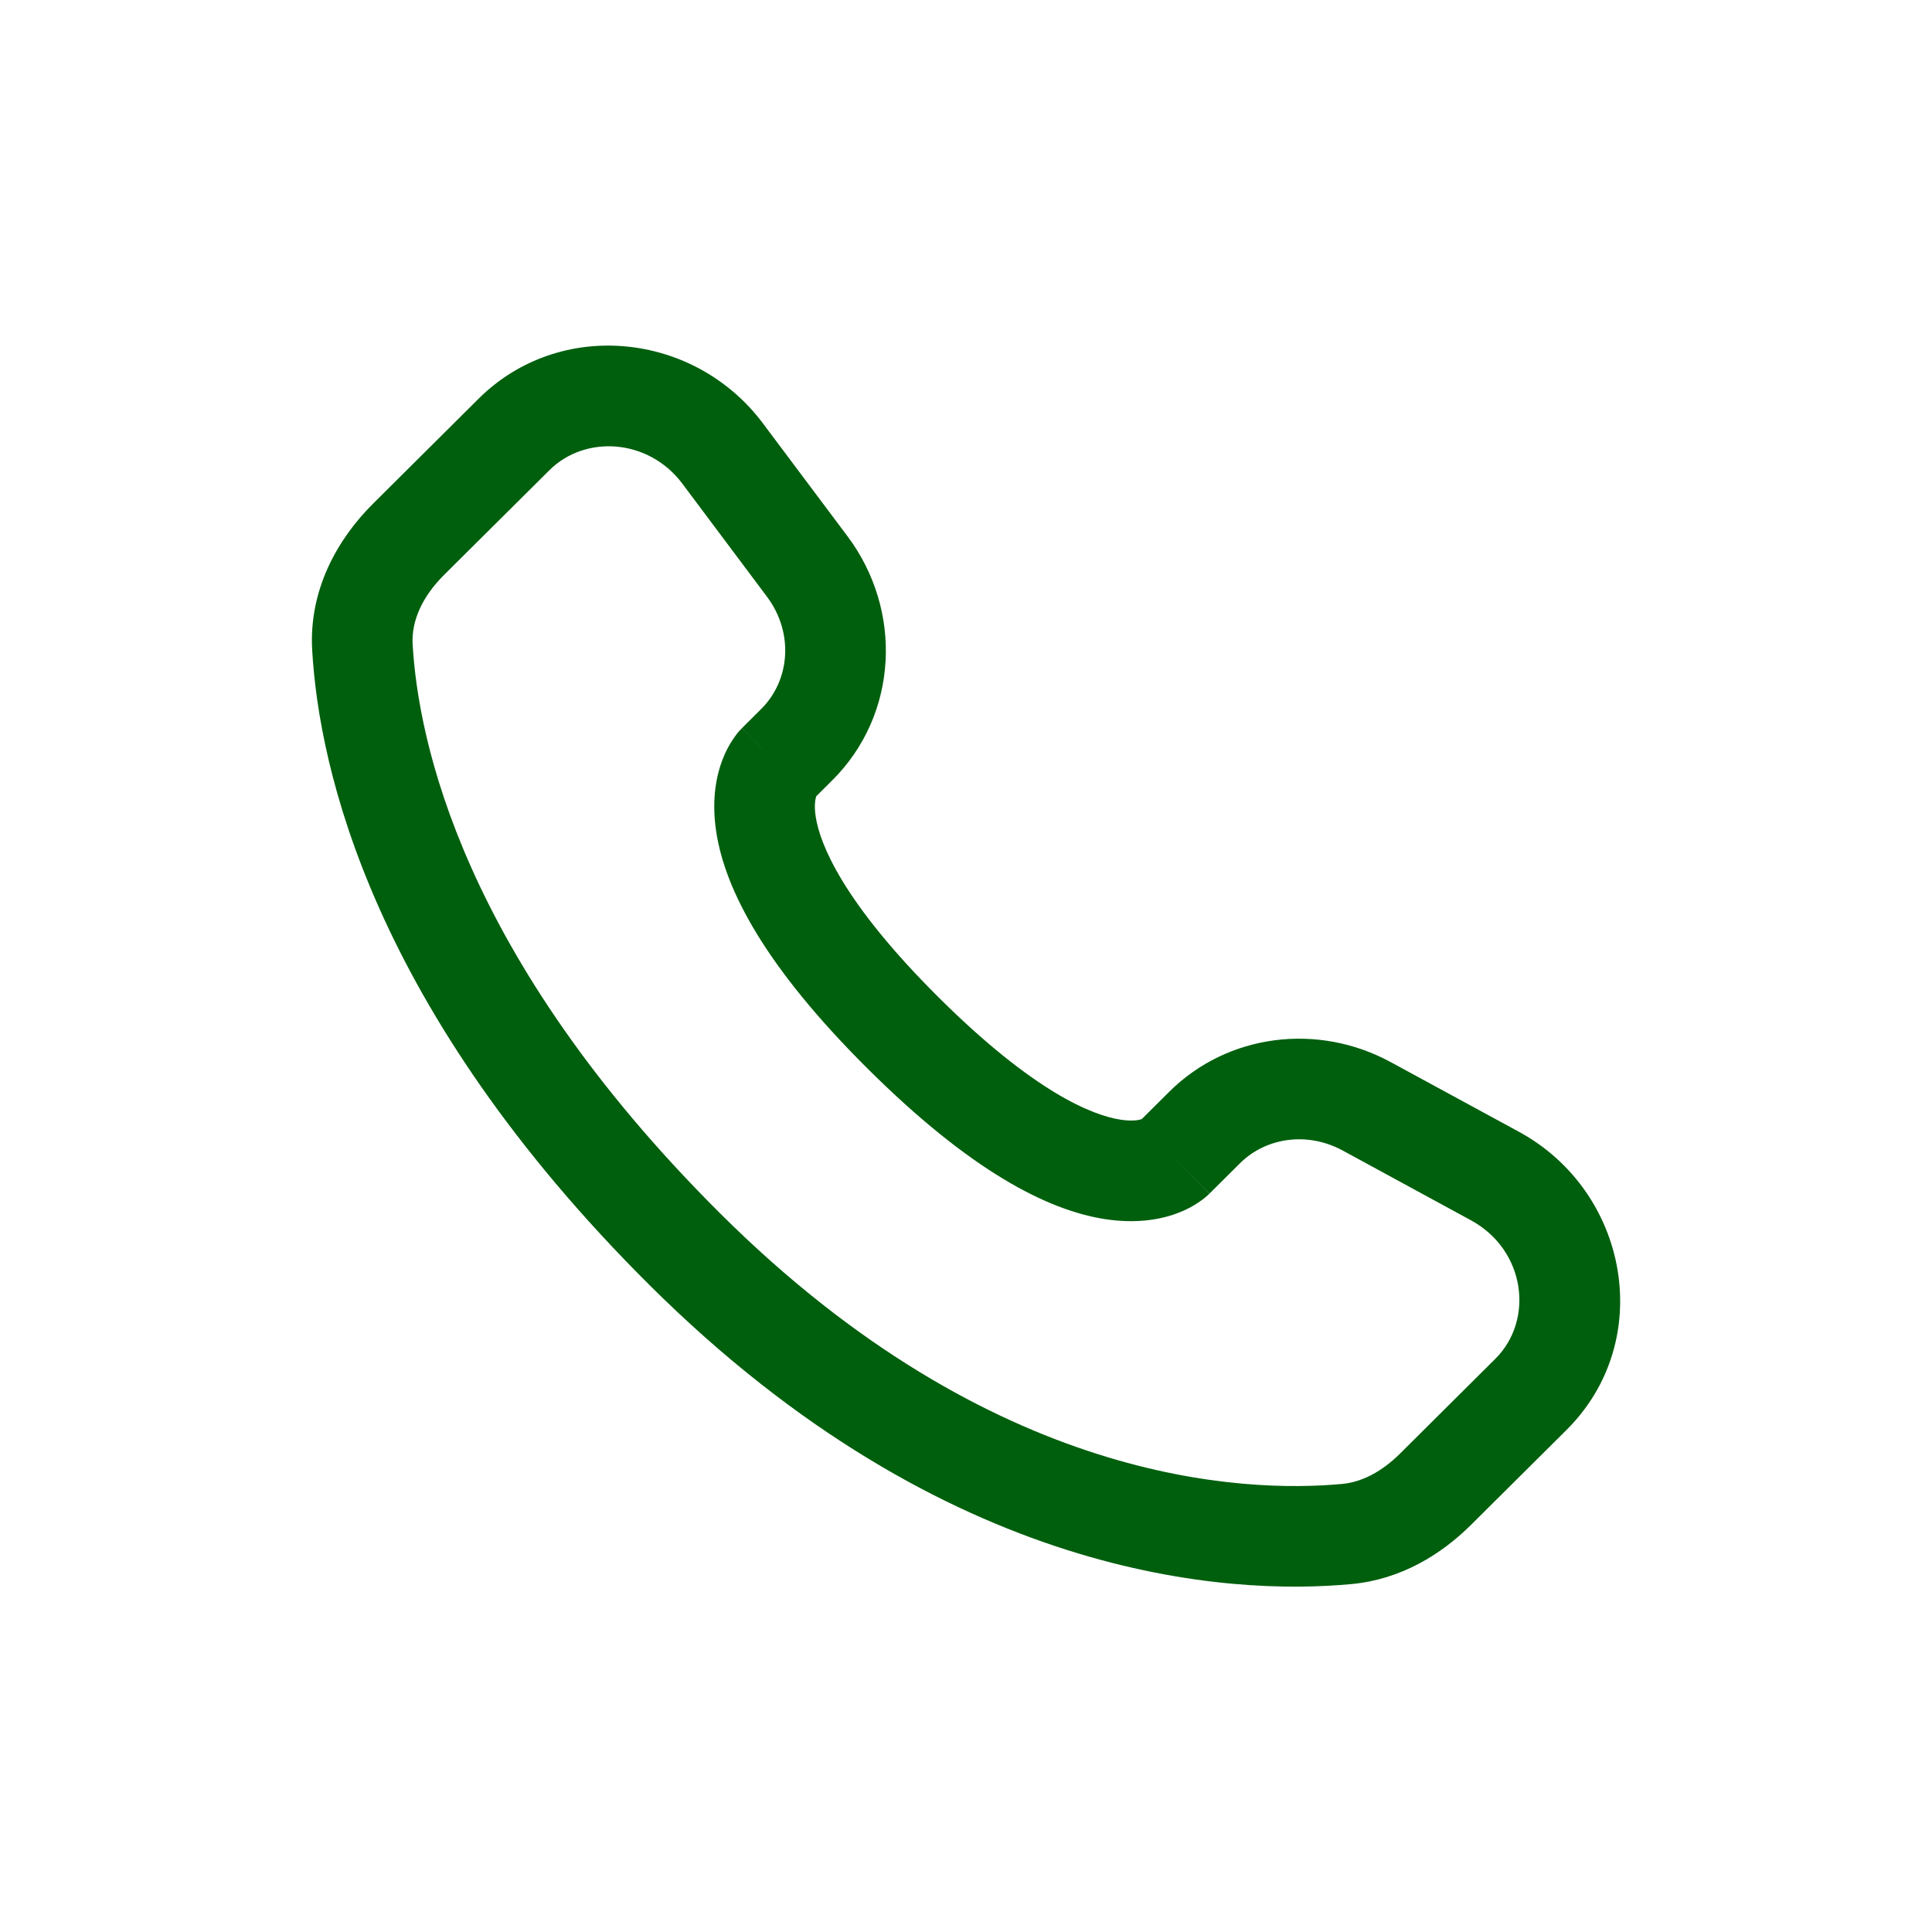 <svg width="24" height="24" viewBox="0 0 24 24" fill="none" xmlns="http://www.w3.org/2000/svg">
<path fill-rule="evenodd" clip-rule="evenodd" d="M5.944 4.954C6.958 3.946 8.629 4.125 9.478 5.26L10.529 6.663C11.22 7.587 11.159 8.877 10.339 9.693L10.14 9.891C10.131 9.916 10.11 9.995 10.133 10.146C10.186 10.486 10.47 11.206 11.66 12.39C12.85 13.573 13.575 13.856 13.92 13.909C14.076 13.933 14.158 13.911 14.183 13.902L14.523 13.564C15.252 12.838 16.373 12.703 17.276 13.194L18.868 14.059C20.231 14.8 20.576 16.654 19.459 17.764L18.275 18.941C17.902 19.312 17.4 19.621 16.788 19.678C15.281 19.819 11.766 19.64 8.072 15.967C4.624 12.538 3.962 9.548 3.878 8.075C3.836 7.33 4.188 6.7 4.636 6.255L5.944 4.954ZM8.477 6.009C8.055 5.445 7.268 5.4 6.825 5.841L5.517 7.141C5.242 7.415 5.11 7.716 5.126 8.004C5.193 9.175 5.727 11.873 8.954 15.081C12.338 18.446 15.464 18.546 16.672 18.434C16.919 18.411 17.165 18.282 17.394 18.055L18.577 16.878C19.059 16.399 18.953 15.528 18.271 15.158L16.679 14.292C16.239 14.053 15.724 14.132 15.404 14.45L15.025 14.827L14.584 14.384C15.025 14.827 15.024 14.828 15.024 14.829L15.022 14.83L15.02 14.832L15.014 14.838L15.002 14.849C14.993 14.857 14.983 14.866 14.972 14.875C14.949 14.894 14.921 14.915 14.888 14.937C14.822 14.982 14.733 15.031 14.623 15.072C14.397 15.156 14.099 15.201 13.73 15.145C13.008 15.034 12.051 14.541 10.779 13.276C9.507 12.011 9.01 11.059 8.898 10.338C8.841 9.969 8.887 9.671 8.972 9.445C9.013 9.335 9.062 9.247 9.108 9.18C9.13 9.147 9.151 9.119 9.17 9.096C9.18 9.085 9.189 9.075 9.197 9.066L9.208 9.054L9.213 9.049L9.216 9.046L9.217 9.045C9.218 9.045 9.218 9.044 9.659 9.487L9.218 9.044L9.457 8.806C9.814 8.451 9.864 7.862 9.528 7.413L8.477 6.009Z" fill="#005F0D"/>
</svg>
